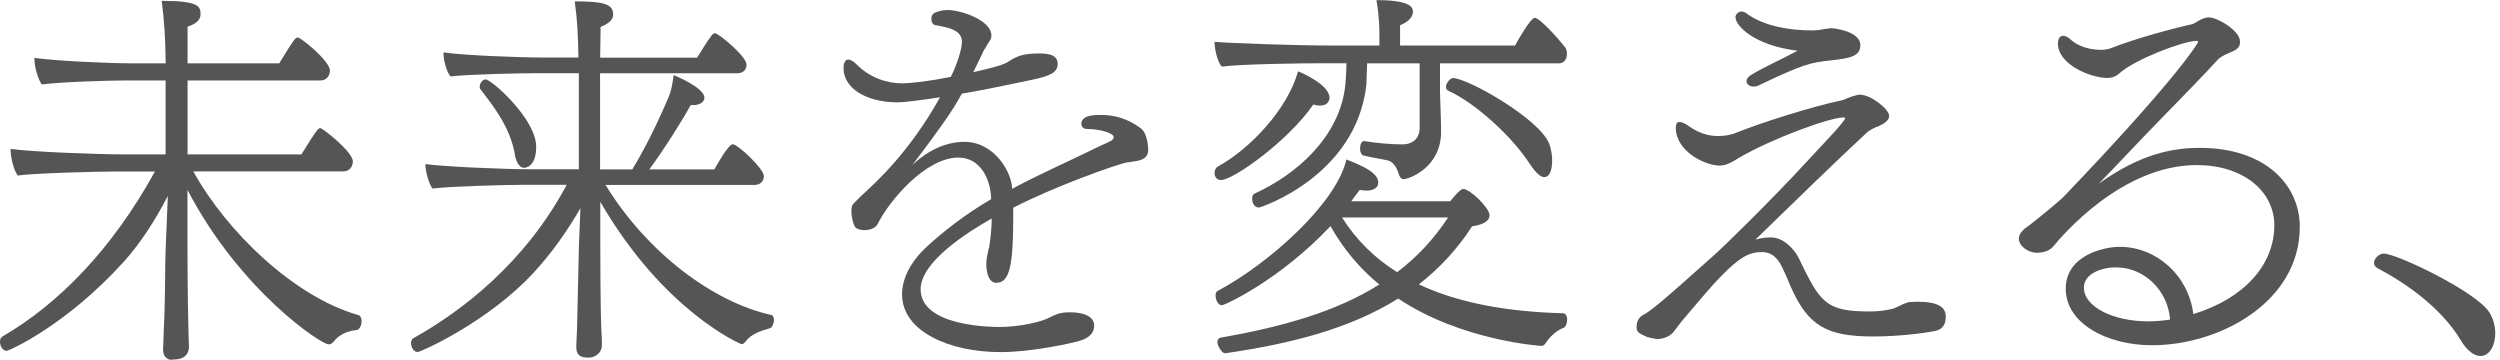 <svg width="139" height="20" viewBox="0 0 139 20" fill="none" xmlns="http://www.w3.org/2000/svg">
<g clip-path="url(#clip0_2838_11603)">
<path d="M10.752 9.536C12.601 12.889 16.365 16.506 19.9 17.51C20.047 17.551 20.106 17.692 20.106 17.857C20.106 18.086 19.982 18.332 19.836 18.35C19.63 18.367 18.972 18.45 18.561 18.984C18.462 19.107 18.356 19.148 18.274 19.148C17.845 19.148 13.341 16.148 10.423 10.558V13.147C10.423 13.846 10.423 16.312 10.482 18.555C10.482 18.802 10.505 18.966 10.505 19.278C10.505 19.794 10.112 19.953 9.847 19.976C9.748 19.976 9.642 20 9.542 20C9.477 20 9.419 20 9.378 19.976C9.19 19.894 9.066 19.73 9.066 19.442V19.383C9.066 19.383 9.09 18.931 9.107 18.332C9.207 16.295 9.166 14.65 9.207 13.934L9.331 10.892C8.649 12.208 7.833 13.505 6.864 14.574C3.658 18.109 0.493 19.507 0.37 19.507C0.147 19.507 0 19.236 0 19.013C0 18.867 0.041 18.767 0.147 18.702C3.212 16.917 6.189 13.934 8.614 9.536H6.436C5.596 9.536 1.973 9.618 0.986 9.759C0.781 9.489 0.593 8.814 0.593 8.338V8.279C1.679 8.444 5.508 8.585 6.947 8.585H9.207V4.474H6.929C6.083 4.474 3.288 4.557 2.325 4.697C2.12 4.427 1.914 3.729 1.914 3.276V3.218C3.024 3.382 5.966 3.523 7.446 3.523H9.213C9.19 1.961 9.131 1.157 8.99 0.047C11.045 0.047 11.151 0.352 11.151 0.787C11.151 1.157 10.84 1.339 10.429 1.486V3.523H15.525C16.348 2.167 16.43 2.084 16.553 2.084C16.741 2.084 18.344 3.4 18.344 3.917C18.344 4.187 18.18 4.474 17.81 4.474H10.429V8.585H16.759C17.581 7.252 17.686 7.123 17.81 7.123C17.933 7.123 19.618 8.438 19.618 8.972C19.618 9.242 19.454 9.53 19.084 9.53H10.758L10.752 9.536Z" fill="#555555"/>
<path d="M33.664 10.276C35.966 14.04 39.647 16.794 42.871 17.51C42.971 17.528 43.035 17.651 43.035 17.78C43.035 17.986 42.912 18.233 42.812 18.25C42.296 18.397 41.761 18.561 41.432 19.014C41.35 19.113 41.286 19.137 41.227 19.137C41.203 19.137 36.929 17.346 33.376 11.222V13.177C33.376 13.876 33.376 17.164 33.441 18.462C33.464 18.732 33.464 18.873 33.464 19.184C33.464 19.677 33.03 19.865 32.783 19.883C32.454 19.883 32.043 19.883 32.043 19.307V19.207C32.043 19.207 32.061 18.855 32.084 18.238L32.19 13.611L32.272 11.574C31.491 12.93 30.61 14.146 29.659 15.173C27.128 17.91 23.388 19.571 23.224 19.571C22.994 19.571 22.854 19.301 22.854 19.078C22.854 18.955 22.895 18.849 22.977 18.808C25.666 17.305 29.183 14.633 31.509 10.276H29.043C28.203 10.276 25.032 10.358 24.046 10.482C23.84 10.211 23.652 9.536 23.652 9.125C24.744 9.272 28.115 9.413 29.553 9.413H32.184V4.069H29.818C28.996 4.069 26.036 4.128 25.05 4.251C24.821 3.981 24.656 3.347 24.656 2.913C25.742 3.077 28.849 3.2 30.329 3.2H32.161C32.137 1.903 32.096 1.081 31.955 0.076C33.541 0.076 34.093 0.217 34.093 0.799C34.093 1.145 33.781 1.333 33.394 1.497L33.37 3.206H38.755C39.043 2.778 39.272 2.343 39.595 1.932C39.659 1.873 39.694 1.85 39.759 1.85C39.941 1.85 41.509 3.124 41.509 3.6C41.509 3.829 41.362 4.075 40.992 4.075H33.364V9.419H35.155C35.854 8.268 36.553 6.87 37.187 5.367C37.31 5.079 37.375 4.751 37.457 4.175C37.522 4.199 39.166 4.874 39.166 5.432C39.166 5.678 38.896 5.843 38.549 5.843H38.403C37.909 6.747 36.864 8.391 36.101 9.419H39.718C39.882 9.131 40.499 8.021 40.745 8.021C41.016 8.021 42.472 9.378 42.472 9.789C42.472 10.018 42.325 10.282 41.955 10.282H33.652L33.664 10.276ZM28.626 8.567C28.356 7.129 27.575 6.078 26.735 4.991C26.694 4.95 26.67 4.886 26.67 4.827C26.67 4.645 26.817 4.416 26.999 4.416C27.328 4.416 29.812 6.618 29.812 8.156C29.812 9.307 29.195 9.331 29.137 9.331C28.907 9.331 28.702 9.061 28.62 8.573L28.626 8.567Z" fill="#555555"/>
<path d="M62.743 9.014C62.103 9.113 58.492 10.429 56.337 11.55V11.95C56.337 14.704 56.155 15.725 55.397 15.725C54.88 15.725 54.839 14.909 54.839 14.686C54.839 14.404 54.898 14.146 54.957 13.887C55.057 13.588 55.139 12.59 55.139 12.231V12.149C53.759 12.93 51.187 14.563 51.187 16.083C51.187 18.162 55.156 18.18 55.579 18.18C56.66 18.18 57.957 17.898 58.415 17.622C58.832 17.405 59.114 17.363 59.496 17.363C60.195 17.363 60.835 17.563 60.835 18.103C60.835 18.403 60.694 18.761 59.995 18.961C59.578 19.078 57.4 19.577 55.62 19.577C52.808 19.577 50.154 18.438 50.154 16.365C50.154 15.485 50.635 14.551 51.492 13.752C52.408 12.895 53.73 11.873 55.104 11.075V10.957C55.045 9.877 54.464 8.761 53.289 8.761C51.492 8.761 49.478 11.098 48.797 12.454C48.68 12.695 48.357 12.795 48.057 12.795C47.84 12.795 47.599 12.736 47.517 12.578C47.435 12.419 47.335 12.061 47.335 11.738C47.335 11.597 47.352 11.497 47.394 11.398C47.435 11.339 47.511 11.257 47.593 11.18L47.875 10.898C48.756 10.1 50.588 8.42 52.267 5.408C51.228 5.567 50.33 5.69 49.854 5.69C48.098 5.672 46.9 4.874 46.9 3.793C46.9 3.494 47 3.312 47.159 3.312C47.3 3.312 47.458 3.412 47.64 3.594C48.357 4.31 49.296 4.633 50.154 4.633C50.653 4.633 51.651 4.516 52.866 4.275C53.207 3.594 53.483 2.719 53.483 2.337C53.483 1.679 52.784 1.538 52.003 1.398C51.862 1.38 51.786 1.216 51.786 1.08C51.786 1.022 51.786 0.94 51.803 0.898C51.845 0.799 51.903 0.74 51.986 0.699L52.168 0.64C52.326 0.581 52.508 0.558 52.708 0.558C53.407 0.558 55.121 1.116 55.121 1.973C55.121 2.073 55.104 2.155 55.039 2.255C54.957 2.396 54.857 2.513 54.798 2.654C54.739 2.736 54.681 2.813 54.657 2.895L54.117 4.011C54.475 3.928 55.673 3.67 55.996 3.47L56.313 3.271C56.613 3.112 56.971 2.971 57.769 2.971C58.31 2.971 58.809 3.053 58.809 3.553C58.809 4.052 58.327 4.234 57.394 4.433L56.354 4.651C55.573 4.809 54.54 5.032 53.477 5.208C52.919 6.248 52.179 7.246 50.723 9.184C51.14 8.767 52.22 7.886 53.618 7.886C55.315 7.886 56.272 9.624 56.272 10.499C57.987 9.583 59.666 8.861 61.222 8.086C61.422 8.004 61.639 7.904 61.78 7.827C61.898 7.745 61.921 7.669 61.921 7.628C61.921 7.387 61.122 7.17 60.424 7.17C60.224 7.17 60.124 7.029 60.124 6.888V6.806C60.206 6.547 60.424 6.389 61.205 6.389C62.385 6.389 63.119 6.905 63.442 7.146C63.841 7.463 63.841 8.326 63.841 8.344C63.841 8.726 63.559 8.884 63.242 8.943L62.743 9.025V9.014Z" fill="#555555"/>
<path d="M80.064 3.517V5.144C80.064 5.449 80.123 6.5 80.123 7.305V7.346C80.123 9.301 78.355 9.959 78.044 9.959C77.88 9.959 77.821 9.812 77.774 9.689C77.651 9.278 77.445 8.967 77.116 8.908C76.482 8.784 76.13 8.726 75.801 8.644C75.701 8.62 75.619 8.456 75.619 8.274C75.619 8.25 75.619 7.845 75.842 7.845H75.866C76.605 7.968 77.386 8.027 77.962 8.027C78.802 8.027 78.931 7.393 78.931 7.181V3.523H76.012L75.971 4.715C75.396 9.812 70.07 11.538 70.011 11.538C69.665 11.538 69.618 11.168 69.618 11.045C69.618 10.922 69.659 10.799 69.765 10.758C72.025 9.73 74.515 7.634 74.803 4.692C74.826 4.339 74.862 3.952 74.862 3.517H73.405C72.583 3.517 68.925 3.558 67.938 3.705C67.692 3.476 67.527 2.719 67.527 2.325C68.432 2.408 72.213 2.531 73.981 2.531H76.694V2.061C76.694 1.585 76.694 0.951 76.529 0.006C78.338 0.006 78.561 0.376 78.561 0.64C78.561 0.869 78.414 1.174 77.844 1.403V2.531H84.239C84.362 2.284 85.102 0.992 85.331 0.992C85.66 0.992 86.934 2.496 87.04 2.66C87.081 2.719 87.122 2.842 87.122 2.989C87.122 3.235 86.999 3.523 86.67 3.523H80.07L80.064 3.517ZM67.897 10.012C67.651 10.012 67.527 9.824 67.527 9.618C67.527 9.472 67.592 9.331 67.733 9.248C69.5 8.279 71.597 6.06 72.172 3.964C72.419 4.063 73.922 4.721 73.922 5.443C73.922 5.608 73.799 5.872 73.388 5.872C73.264 5.872 73.141 5.854 73.018 5.813C71.638 7.827 68.578 10.006 67.897 10.006V10.012ZM80.639 11.186C81.156 10.528 81.315 10.505 81.356 10.505C81.726 10.505 82.818 11.556 82.818 11.967C82.818 12.319 82.407 12.502 81.849 12.584C81.009 13.881 80.017 14.927 78.89 15.813C81.168 16.882 83.904 17.334 86.887 17.416C87.075 17.416 87.134 17.598 87.134 17.769C87.134 17.974 87.052 18.18 86.952 18.221C86.705 18.303 86.271 18.573 85.965 19.043C85.883 19.148 85.842 19.231 85.695 19.231C85.695 19.231 81.274 18.961 77.739 16.6C75.085 18.262 71.82 19.107 68.12 19.642H68.097C67.95 19.642 67.686 19.231 67.686 19.025C67.686 18.902 67.751 18.796 67.85 18.779C71.344 18.162 74.304 17.322 76.688 15.819C75.637 14.956 74.715 13.887 73.975 12.572C71.197 15.531 68.115 16.97 67.933 16.97C67.686 16.97 67.586 16.6 67.586 16.453C67.586 16.33 67.609 16.224 67.686 16.183C70.481 14.704 74.286 11.351 74.862 8.867C76.447 9.466 76.629 9.853 76.629 10.164C76.629 10.27 76.588 10.37 76.506 10.434C76.406 10.54 76.194 10.599 75.971 10.599C75.848 10.599 75.725 10.575 75.601 10.558L75.126 11.192H80.634L80.639 11.186ZM74.615 12.09C75.419 13.365 76.465 14.375 77.68 15.132C78.772 14.31 79.718 13.3 80.516 12.09H74.615ZM85.079 9.149C84.11 7.628 82.078 5.755 80.516 5.038C80.434 4.997 80.393 4.915 80.393 4.833C80.393 4.627 80.639 4.339 80.786 4.339C81.591 4.339 85.678 6.641 86.153 8.039C86.253 8.326 86.3 8.638 86.3 8.902C86.3 9.601 86.095 9.847 85.866 9.847C85.66 9.847 85.413 9.642 85.085 9.149H85.079Z" fill="#555555"/>
<path d="M105.696 16.958C105.884 16.876 106.066 16.812 106.148 16.794C106.289 16.794 106.436 16.776 106.6 16.776C107.774 16.776 108.185 17.082 108.185 17.598C108.185 17.91 108.103 18.297 107.592 18.403C106.829 18.55 105.455 18.708 104.157 18.708C101.544 18.708 100.517 18.109 99.553 15.913C99.407 15.584 99.283 15.255 99.184 15.068C98.896 14.386 98.544 14.017 97.968 14.017C97.105 14.017 96.447 14.345 94.081 17.181L93.488 17.88L93.094 18.397C92.871 18.726 92.437 18.849 92.149 18.849C92.026 18.849 91.556 18.749 91.468 18.685L91.344 18.626C91.303 18.603 91.245 18.585 91.198 18.544C91.139 18.52 90.992 18.444 90.992 18.174C90.992 17.863 91.139 17.64 91.321 17.534C91.773 17.311 92.636 16.547 93.458 15.825L95.308 14.181C95.701 13.852 98.62 10.992 100.428 9.019L101.521 7.845C101.579 7.786 102.589 6.718 102.589 6.571C102.589 6.53 102.507 6.53 102.507 6.53C101.703 6.53 98.438 7.745 96.688 8.773C96.236 9.061 95.948 9.207 95.602 9.207C94.821 9.207 93.177 8.426 93.177 7.111C93.177 6.864 93.259 6.782 93.382 6.782C93.523 6.782 93.728 6.882 93.916 7.029C94.615 7.504 95.167 7.563 95.537 7.563C95.889 7.563 96.259 7.504 96.588 7.358C97.821 6.864 100.657 5.937 102.448 5.567C102.448 5.567 102.472 5.567 102.901 5.385L103.188 5.303C103.253 5.285 103.312 5.261 103.394 5.261C104.028 5.261 105.038 6.083 105.038 6.436C105.038 6.682 104.791 6.864 104.463 7.011C104.28 7.07 103.928 7.24 103.805 7.364C102.266 8.785 99.818 11.169 97.598 13.324C97.927 13.224 98.232 13.2 98.461 13.2C99.142 13.2 99.712 13.799 99.982 14.293C101.198 16.8 101.462 17.317 103.952 17.317C104.404 17.317 104.774 17.276 105.226 17.17C105.285 17.146 105.367 17.129 105.431 17.088L105.702 16.964L105.696 16.958ZM96.488 0.969C96.488 0.787 96.676 0.64 96.817 0.64C96.941 0.64 97.064 0.699 97.164 0.787C98.132 1.468 99.507 1.691 100.763 1.691C101.215 1.691 101.315 1.609 101.791 1.568H101.832C101.914 1.568 103.435 1.715 103.435 2.513C103.435 3.13 102.877 3.236 101.791 3.359C100.657 3.482 100.311 3.541 97.763 4.756C97.68 4.798 97.598 4.815 97.516 4.815C97.293 4.815 97.105 4.692 97.105 4.504C97.105 4.404 97.187 4.257 97.416 4.134C98.05 3.741 99.002 3.33 99.947 2.819C97.522 2.531 96.494 1.421 96.494 0.969H96.488Z" fill="#555555"/>
<path d="M122.835 0.969C123.27 0.969 124.544 1.691 124.544 2.308C124.544 2.513 124.521 2.66 124.174 2.842C124.01 2.901 123.828 3.006 123.704 3.047C123.581 3.106 123.393 3.229 123.352 3.271C122.512 4.198 121.197 5.531 119.999 6.764C118.948 7.833 117.715 9.172 116.687 10.217C119.03 8.532 120.839 8.221 122.319 8.221C125.895 8.221 127.868 10.235 127.868 12.619C127.868 16.77 123.446 19.195 119.647 19.195C117.181 19.195 114.855 18.003 114.855 16.048C114.855 14.198 116.975 13.723 117.856 13.723C119.87 13.723 121.678 15.285 121.949 17.463C124.826 16.582 126.452 14.686 126.452 12.531C126.452 10.616 124.703 9.178 122.136 9.178C117.961 9.178 114.614 13.147 114.18 13.682C113.957 13.969 113.563 14.052 113.252 14.052C112.735 14.052 112.248 13.658 112.248 13.271C112.248 13.042 112.395 12.86 112.594 12.695C113.111 12.343 114.591 11.092 114.691 10.986C120.921 4.492 122.213 2.413 122.213 2.331C122.213 2.29 122.189 2.272 122.131 2.272C121.408 2.272 118.737 3.282 117.856 4.063C117.633 4.269 117.404 4.333 117.157 4.333C116.276 4.333 114.421 3.611 114.421 2.419C114.421 2.131 114.544 1.99 114.708 1.99C114.832 1.99 114.955 2.049 115.102 2.173C115.348 2.419 115.924 2.771 116.828 2.771C117.034 2.771 117.239 2.73 117.404 2.666C118.637 2.173 120.88 1.556 121.866 1.35C121.966 1.333 122.072 1.251 122.213 1.168C122.436 1.045 122.624 0.963 122.829 0.963L122.835 0.969ZM117.674 14.862C116.893 14.862 115.865 15.191 115.865 15.995C115.865 17.064 117.509 17.868 119.441 17.868C119.852 17.868 120.263 17.827 120.657 17.768C120.533 16.124 119.195 14.868 117.674 14.868V14.862Z" fill="#555555"/>
<path d="M136.788 18.867C135.737 17.158 133.887 15.802 132.202 14.921C132.055 14.838 131.996 14.739 131.996 14.615C131.996 14.369 132.284 14.099 132.53 14.099C133.27 14.099 137.668 16.218 138.391 17.346C138.637 17.716 138.737 18.15 138.737 18.538C138.737 19.195 138.426 19.794 137.915 19.794C137.569 19.794 137.158 19.507 136.788 18.867Z" fill="#555555"/>
</g>
<defs>
<clipPath id="clip0_2838_11603">
<rect width="138.743" height="20" fill="white"/>
</clipPath>
</defs>
</svg>
